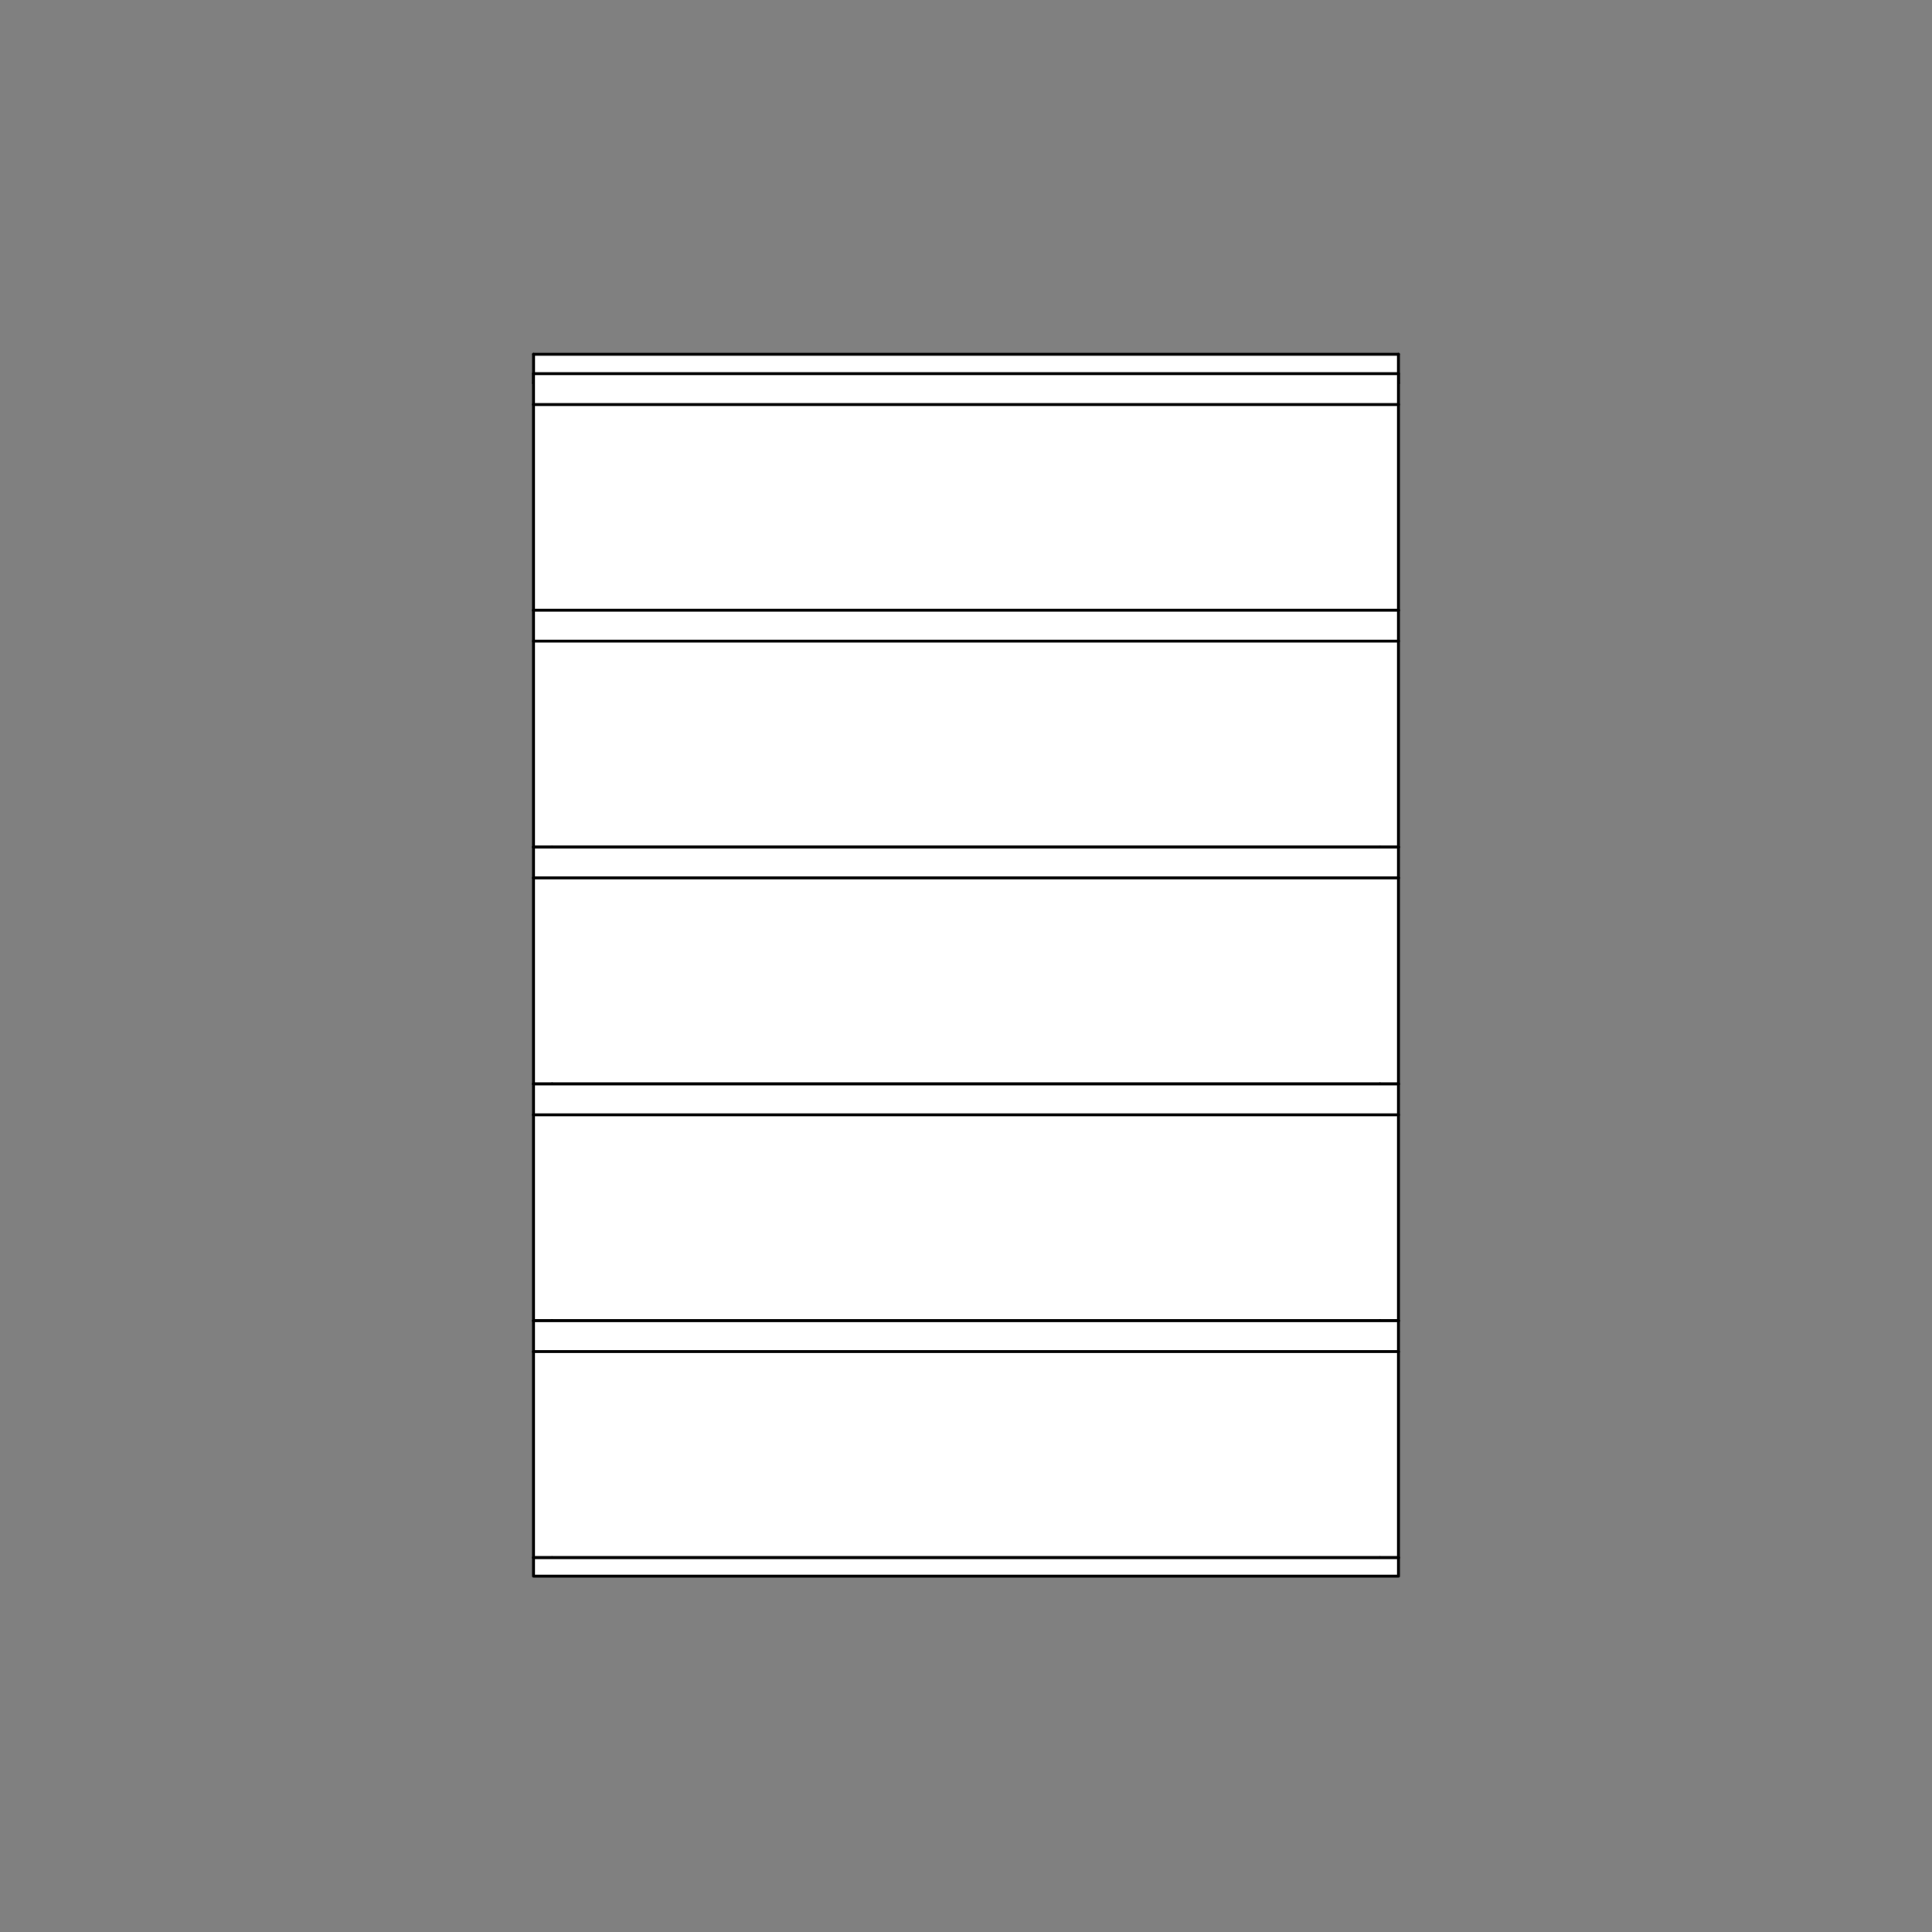 <svg viewBox="0 0 2000 2000" xmlns="http://www.w3.org/2000/svg" id="Layer_1"><rect x="0" y="0" width="2000" height="2000" fill="#808080" stroke="none"/><defs><style>.cls-1,.cls-2{fill:#fff;}.cls-1,.cls-3{stroke:#000;stroke-linecap:round;stroke-linejoin:round;stroke-width:3px;}.cls-2{stroke-width:0px;}.cls-3{fill:none;}</style></defs><polygon points="1447.7 366.78 1447.7 396.63 1428.52 396.63 999.98 396.63 571.48 396.63 552.3 396.63 552.3 366.78 1447.7 366.78" class="cls-2"></polygon><polygon points="1428.52 396.63 1428.52 405.14 1428.37 407.05 1427.78 409.07 1426.8 410.99 1425.42 412.66 1423.7 414.04 1421.78 415.02 1419.82 415.61 1417.85 415.81 999.98 415.81 582.11 415.81 580.19 415.61 578.22 415.02 576.3 414.04 574.58 412.66 573.21 410.99 572.22 409.07 571.63 407.05 571.48 405.14 571.48 396.63 999.98 396.63 1428.52 396.63" class="cls-2"></polygon><line y2="415.81" x2="999.98" y1="415.81" x1="1417.85" class="cls-3"></line><line y2="396.63" x2="1428.52" y1="405.14" x1="1428.52" class="cls-3"></line><polyline points="571.48 405.14 571.63 407.05 572.22 409.07 573.21 410.99 574.58 412.66 576.3 414.04 578.22 415.02 580.19 415.61 582.11 415.81" class="cls-3"></polyline><line y2="415.81" x2="999.98" y1="415.81" x1="582.11" class="cls-3"></line><line y2="396.63" x2="571.48" y1="405.14" x1="571.48" class="cls-3"></line><line y2="366.78" x2="552.3" y1="396.63" x1="552.3" class="cls-3"></line><line y2="396.63" x2="1447.7" y1="366.78" x1="1447.7" class="cls-3"></line><line y2="366.78" x2="552.3" y1="366.78" x1="1447.7" class="cls-3"></line><polyline points="999.98 396.63 571.48 396.63 552.3 396.63" class="cls-3"></polyline><line y2="396.63" x2="1428.52" y1="396.63" x1="1447.7" class="cls-3"></line><line y2="396.63" x2="1428.52" y1="396.63" x1="999.98" class="cls-3"></line><polyline points="1428.52 405.14 1428.37 407.05 1427.78 409.07 1426.8 410.99 1425.42 412.66 1423.7 414.04 1421.78 415.02 1419.82 415.61 1417.85 415.81" class="cls-3"></polyline><polygon points="1447.73 418.76 1447.73 632.01 1428.56 632.01 571.46 632.01 552.24 632.01 552.24 418.76 1447.73 418.76" class="cls-2"></polygon><rect height="31.97" width="895.49" y="386.79" x="552.24" class="cls-2"></rect><polygon points="1428.56 640.41 1428.56 640.51 1428.36 642.49 1427.82 644.46 1426.83 646.34 1425.45 648.07 1423.72 649.45 1421.84 650.44 1419.82 650.98 1417.89 651.18 1350.74 651.18 1293.18 651.18 999.98 651.18 706.84 651.18 706.69 651.18 706.34 651.18 705.7 651.18 704.81 651.18 703.63 651.18 702.15 651.18 700.42 651.18 698.39 651.18 696.17 651.18 693.79 651.18 688.66 651.18 683.27 651.18 678.03 651.18 672.8 651.18 667.46 651.18 662.32 651.18 659.9 651.18 657.68 651.18 655.7 651.18 653.97 651.18 652.49 651.18 651.3 651.18 650.36 651.18 649.72 651.18 649.38 651.18 649.28 651.18 582.08 651.18 580.3 650.98 580.05 650.93 578.23 650.44 578.03 650.39 576.69 649.7 576.6 649.6 575.85 649.16 574.82 648.27 574.52 647.97 573.38 646.64 573.09 646.19 572.2 644.46 571.61 642.44 571.46 640.51 571.46 640.41 571.46 632.11 571.46 632.01 1428.56 632.01 1428.56 632.11 1428.56 640.41" class="cls-2"></polygon><line y2="632.01" x2="1447.73" y1="632.01" x1="1428.56" class="cls-3"></line><line y2="632.01" x2="571.46" y1="632.01" x1="552.24" class="cls-3"></line><line y2="386.79" x2="1447.73" y1="386.79" x1="552.24" class="cls-3"></line><line y2="418.76" x2="1447.73" y1="418.76" x1="552.24" class="cls-3"></line><polyline points="1417.89 651.18 1419.82 650.98 1421.84 650.44 1423.72 649.45 1425.45 648.07 1426.83 646.34 1427.82 644.46 1428.36 642.49 1428.56 640.51" class="cls-3"></polyline><line y2="632.01" x2="571.46" y1="632.01" x1="1428.56" class="cls-3"></line><polyline points="1428.56 640.51 1428.56 640.41 1428.56 632.11 1428.56 632.01" class="cls-3"></polyline><line y2="651.18" x2="999.98" y1="651.18" x1="706.84" class="cls-3"></line><line y2="651.18" x2="649.28" y1="651.18" x1="582.08" class="cls-3"></line><polyline points="999.98 651.18 1293.18 651.18 1350.74 651.18 1417.89 651.18" class="cls-3"></polyline><polyline points="571.46 632.01 571.46 632.11 571.46 640.41 571.46 640.51" class="cls-3"></polyline><line y2="651.18" x2="1350.74" y1="652.76" x1="1350.74" class="cls-3"></line><polyline points="1293.18 652.76 1293.28 652.76 1293.67 652.76 1294.27 652.76 1295.2 652.76 1296.39 652.76 1297.87 652.76 1299.6 652.76 1301.58 652.76 1303.8 652.76 1306.22 652.76 1311.36 652.76 1316.7 652.76 1321.94 652.76 1327.17 652.76 1332.56 652.76 1337.7 652.76 1340.12 652.76 1342.29 652.76 1344.32 652.76 1346.05 652.76 1347.53 652.76 1348.72 652.76 1349.6 652.76 1350.25 652.76 1350.64 652.76 1350.74 652.76" class="cls-3"></polyline><line y2="652.76" x2="1293.18" y1="651.18" x1="1293.18" class="cls-3"></line><polyline points="706.84 652.76 706.69 652.76 706.34 652.76 705.7 652.76 704.81 652.76 703.63 652.76 702.15 652.76 700.42 652.76 698.39 652.76 696.17 652.76 693.79 652.76 688.66 652.76 683.27 652.76 678.03 652.76 672.8 652.76 667.46 652.76 662.27 652.76 659.9 652.76 657.68 652.76 655.7 652.76 653.97 652.76 652.49 652.76 651.3 652.76 650.36 652.76 649.72 652.76 649.38 652.76 649.28 652.76" class="cls-3"></polyline><polyline points="649.28 651.18 649.38 651.18 649.72 651.18 650.36 651.18 651.3 651.18 652.49 651.18 653.97 651.18 655.7 651.18 657.68 651.18 659.9 651.18 662.32 651.18 667.46 651.18 672.8 651.18 678.03 651.18 683.27 651.18 688.66 651.18 693.79 651.18 696.17 651.18 698.39 651.18 700.42 651.18 702.15 651.18 703.63 651.18 704.81 651.18 705.7 651.18 706.34 651.18 706.69 651.18 706.84 651.18" class="cls-3"></polyline><line y2="651.18" x2="649.28" y1="652.76" x1="649.28" class="cls-3"></line><line y2="652.76" x2="706.84" y1="651.18" x1="706.84" class="cls-3"></line><line y2="386.79" x2="552.24" y1="418.76" x1="552.24" class="cls-3"></line><line y2="632.01" x2="1447.73" y1="418.76" x1="1447.73" class="cls-3"></line><line y2="418.76" x2="552.24" y1="632.01" x1="552.24" class="cls-3"></line><line y2="386.79" x2="1447.73" y1="418.76" x1="1447.73" class="cls-3"></line><line y2="651.18" x2="582.08" y1="650.98" x1="580.3" class="cls-3"></line><line y2="650.93" x2="580.05" y1="650.44" x1="578.23" class="cls-3"></line><polyline points="574.82 648.27 575.85 649.16 576.25 649.45 576.6 649.6" class="cls-3"></polyline><line y2="647.97" x2="574.52" y1="646.64" x1="573.38" class="cls-3"></line><polyline points="571.46 640.51 571.61 642.44 572.2 644.46 573.09 646.19" class="cls-3"></polyline><polyline points="572.59 645.35 573.09 646.19 573.38 646.64 574.32 647.82 574.52 647.97 574.82 648.27 575.46 648.86 575.85 649.16 576.6 649.6 576.69 649.7 578.03 650.39 578.23 650.44 579.41 650.84 580.05 650.93 580.3 650.98 580.75 651.08 582.08 651.18" class="cls-3"></polyline><polygon points="1447.73 663.67 1447.73 876.92 1428.56 876.92 571.46 876.92 552.24 876.92 552.24 663.67 1447.73 663.67" class="cls-2"></polygon><rect height="31.97" width="895.49" y="631.7" x="552.24" class="cls-2"></rect><polygon points="1428.56 885.32 1428.56 885.41 1428.36 887.39 1427.82 889.37 1426.83 891.24 1425.45 892.97 1423.72 894.36 1421.84 895.35 1419.82 895.89 1417.89 896.09 1350.74 896.09 1293.18 896.09 999.98 896.09 706.84 896.09 706.69 896.09 706.34 896.09 705.7 896.09 704.81 896.09 703.63 896.09 702.15 896.09 700.42 896.09 698.39 896.09 696.17 896.09 693.79 896.09 688.66 896.09 683.27 896.09 678.03 896.09 672.8 896.09 667.46 896.09 662.32 896.09 659.9 896.09 657.68 896.09 655.7 896.09 653.97 896.09 652.49 896.09 651.3 896.09 650.36 896.09 649.72 896.09 649.38 896.09 649.28 896.09 582.08 896.09 580.3 895.89 580.05 895.84 578.23 895.35 578.03 895.3 576.69 894.6 576.6 894.51 575.85 894.06 574.82 893.17 574.52 892.88 573.38 891.54 573.09 891.1 572.2 889.37 571.61 887.34 571.46 885.41 571.46 885.32 571.46 877.02 571.46 876.92 1428.56 876.92 1428.56 877.02 1428.56 885.32" class="cls-2"></polygon><line y2="876.92" x2="1447.73" y1="876.92" x1="1428.56" class="cls-3"></line><line y2="876.92" x2="571.46" y1="876.92" x1="552.24" class="cls-3"></line><line y2="631.7" x2="1447.73" y1="631.7" x1="552.24" class="cls-3"></line><line y2="663.67" x2="1447.73" y1="663.67" x1="552.24" class="cls-3"></line><polyline points="1417.89 896.09 1419.82 895.89 1421.84 895.35 1423.72 894.36 1425.45 892.97 1426.83 891.24 1427.82 889.37 1428.36 887.39 1428.56 885.41" class="cls-3"></polyline><line y2="876.92" x2="571.46" y1="876.92" x1="1428.56" class="cls-3"></line><polyline points="1428.56 885.41 1428.56 885.32 1428.56 877.02 1428.56 876.92" class="cls-3"></polyline><line y2="896.09" x2="999.98" y1="896.09" x1="706.84" class="cls-3"></line><line y2="896.09" x2="649.28" y1="896.09" x1="582.08" class="cls-3"></line><polyline points="999.98 896.09 1293.18 896.09 1350.74 896.09 1417.89 896.09" class="cls-3"></polyline><polyline points="571.46 876.92 571.46 877.02 571.46 885.32 571.46 885.41" class="cls-3"></polyline><line y2="896.09" x2="1350.74" y1="897.67" x1="1350.74" class="cls-3"></line><polyline points="1293.18 897.67 1293.28 897.67 1293.67 897.67 1294.27 897.67 1295.2 897.67 1296.39 897.67 1297.87 897.67 1299.6 897.67 1301.58 897.67 1303.8 897.67 1306.22 897.67 1311.36 897.67 1316.7 897.67 1321.94 897.67 1327.17 897.67 1332.56 897.67 1337.7 897.67 1340.12 897.67 1342.29 897.67 1344.32 897.67 1346.05 897.67 1347.53 897.67 1348.72 897.67 1349.6 897.67 1350.25 897.67 1350.64 897.67 1350.74 897.67" class="cls-3"></polyline><line y2="897.67" x2="1293.18" y1="896.09" x1="1293.18" class="cls-3"></line><polyline points="706.84 897.67 706.69 897.67 706.34 897.67 705.7 897.67 704.81 897.67 703.63 897.67 702.15 897.67 700.42 897.67 698.39 897.67 696.17 897.67 693.79 897.67 688.66 897.67 683.27 897.67 678.03 897.67 672.8 897.67 667.46 897.67 662.27 897.67 659.9 897.67 657.68 897.67 655.7 897.67 653.97 897.67 652.49 897.67 651.3 897.67 650.36 897.67 649.72 897.67 649.38 897.67 649.28 897.67" class="cls-3"></polyline><polyline points="649.28 896.09 649.38 896.09 649.72 896.09 650.36 896.09 651.3 896.09 652.49 896.09 653.97 896.09 655.7 896.09 657.68 896.09 659.9 896.09 662.32 896.09 667.46 896.09 672.8 896.09 678.03 896.09 683.27 896.09 688.66 896.09 693.79 896.09 696.17 896.09 698.39 896.09 700.42 896.09 702.15 896.09 703.63 896.09 704.81 896.09 705.7 896.09 706.34 896.09 706.69 896.09 706.84 896.09" class="cls-3"></polyline><line y2="896.09" x2="649.28" y1="897.67" x1="649.28" class="cls-3"></line><line y2="897.67" x2="706.84" y1="896.09" x1="706.84" class="cls-3"></line><line y2="631.7" x2="552.24" y1="663.67" x1="552.24" class="cls-3"></line><line y2="876.92" x2="1447.73" y1="663.67" x1="1447.73" class="cls-3"></line><line y2="663.67" x2="552.24" y1="876.92" x1="552.24" class="cls-3"></line><line y2="631.7" x2="1447.73" y1="663.67" x1="1447.73" class="cls-3"></line><line y2="896.09" x2="582.08" y1="895.89" x1="580.3" class="cls-3"></line><line y2="895.84" x2="580.05" y1="895.35" x1="578.23" class="cls-3"></line><polyline points="574.82 893.17 575.85 894.06 576.25 894.36 576.6 894.51" class="cls-3"></polyline><line y2="892.88" x2="574.52" y1="891.54" x1="573.38" class="cls-3"></line><polyline points="571.46 885.41 571.61 887.34 572.2 889.37 573.09 891.1" class="cls-3"></polyline><polyline points="572.59 890.26 573.09 891.1 573.38 891.54 574.32 892.73 574.52 892.88 574.82 893.17 575.46 893.76 575.85 894.06 576.6 894.51 576.69 894.6 578.03 895.3 578.23 895.35 579.41 895.74 580.05 895.84 580.3 895.89 580.75 895.99 582.08 896.09" class="cls-3"></polyline><polygon points="1447.73 908.83 1447.73 1122.08 1428.56 1122.08 571.46 1122.08 552.24 1122.08 552.24 908.83 1447.73 908.83" class="cls-2"></polygon><rect height="31.97" width="895.49" y="876.86" x="552.24" class="cls-2"></rect><polygon points="1428.56 1130.48 1428.56 1130.58 1428.36 1132.56 1427.82 1134.53 1426.83 1136.41 1425.45 1138.14 1423.72 1139.52 1421.84 1140.51 1419.82 1141.06 1417.89 1141.25 1350.74 1141.25 1293.18 1141.25 999.98 1141.25 706.84 1141.25 706.69 1141.25 706.34 1141.25 705.7 1141.25 704.81 1141.25 703.63 1141.25 702.15 1141.25 700.42 1141.25 698.39 1141.25 696.17 1141.25 693.79 1141.25 688.66 1141.25 683.27 1141.25 678.03 1141.25 672.8 1141.25 667.46 1141.25 662.32 1141.25 659.9 1141.25 657.68 1141.25 655.7 1141.25 653.97 1141.25 652.49 1141.25 651.3 1141.25 650.36 1141.25 649.72 1141.25 649.38 1141.25 649.28 1141.25 582.08 1141.25 580.3 1141.06 580.05 1141.01 578.23 1140.51 578.03 1140.46 576.69 1139.77 576.6 1139.67 575.85 1139.23 574.82 1138.34 574.52 1138.04 573.38 1136.71 573.09 1136.26 572.2 1134.53 571.61 1132.51 571.46 1130.58 571.46 1130.48 571.46 1122.18 571.46 1122.08 1428.56 1122.08 1428.56 1122.18 1428.56 1130.48" class="cls-2"></polygon><line y2="1122.08" x2="1447.73" y1="1122.08" x1="1428.56" class="cls-3"></line><line y2="1122.08" x2="571.46" y1="1122.08" x1="552.24" class="cls-3"></line><line y2="876.86" x2="1447.73" y1="876.86" x1="552.24" class="cls-3"></line><line y2="908.83" x2="1447.73" y1="908.83" x1="552.24" class="cls-3"></line><polyline points="1417.89 1141.25 1419.82 1141.06 1421.84 1140.51 1423.72 1139.52 1425.45 1138.14 1426.83 1136.41 1427.82 1134.53 1428.36 1132.56 1428.56 1130.58" class="cls-3"></polyline><line y2="1122.08" x2="571.46" y1="1122.08" x1="1428.56" class="cls-3"></line><polyline points="1428.56 1130.58 1428.56 1130.48 1428.56 1122.18 1428.56 1122.08" class="cls-3"></polyline><line y2="1141.25" x2="999.98" y1="1141.25" x1="706.84" class="cls-3"></line><line y2="1141.25" x2="649.28" y1="1141.25" x1="582.08" class="cls-3"></line><polyline points="999.98 1141.25 1293.18 1141.25 1350.74 1141.25 1417.89 1141.25" class="cls-3"></polyline><polyline points="571.46 1122.08 571.46 1122.18 571.46 1130.48 571.46 1130.58" class="cls-3"></polyline><line y2="1141.25" x2="1350.74" y1="1142.83" x1="1350.74" class="cls-3"></line><polyline points="1293.18 1142.83 1293.28 1142.83 1293.67 1142.83 1294.27 1142.83 1295.2 1142.83 1296.39 1142.83 1297.87 1142.83 1299.6 1142.83 1301.58 1142.83 1303.8 1142.83 1306.22 1142.83 1311.36 1142.83 1316.7 1142.83 1321.94 1142.83 1327.17 1142.83 1332.56 1142.83 1337.7 1142.83 1340.12 1142.83 1342.29 1142.83 1344.32 1142.83 1346.05 1142.83 1347.53 1142.83 1348.72 1142.83 1349.6 1142.83 1350.25 1142.83 1350.64 1142.83 1350.74 1142.83" class="cls-3"></polyline><line y2="1142.83" x2="1293.18" y1="1141.25" x1="1293.18" class="cls-3"></line><polyline points="706.84 1142.83 706.69 1142.83 706.34 1142.83 705.7 1142.83 704.81 1142.83 703.63 1142.83 702.15 1142.83 700.42 1142.83 698.39 1142.83 696.17 1142.83 693.79 1142.83 688.66 1142.83 683.27 1142.83 678.03 1142.83 672.8 1142.83 667.46 1142.83 662.27 1142.83 659.9 1142.83 657.68 1142.83 655.7 1142.83 653.97 1142.83 652.49 1142.83 651.3 1142.83 650.36 1142.83 649.72 1142.83 649.38 1142.83 649.28 1142.83" class="cls-3"></polyline><polyline points="649.28 1141.25 649.38 1141.25 649.72 1141.25 650.36 1141.25 651.3 1141.25 652.49 1141.25 653.97 1141.25 655.7 1141.25 657.68 1141.25 659.9 1141.25 662.32 1141.25 667.46 1141.25 672.8 1141.25 678.03 1141.25 683.27 1141.25 688.66 1141.25 693.79 1141.25 696.17 1141.25 698.39 1141.25 700.42 1141.25 702.15 1141.25 703.63 1141.25 704.81 1141.25 705.7 1141.25 706.34 1141.25 706.69 1141.25 706.84 1141.25" class="cls-3"></polyline><line y2="1141.25" x2="649.28" y1="1142.83" x1="649.28" class="cls-3"></line><line y2="1142.83" x2="706.84" y1="1141.25" x1="706.84" class="cls-3"></line><line y2="876.86" x2="552.24" y1="908.83" x1="552.24" class="cls-3"></line><line y2="1122.08" x2="1447.73" y1="908.83" x1="1447.73" class="cls-3"></line><line y2="908.83" x2="552.24" y1="1122.08" x1="552.24" class="cls-3"></line><line y2="876.86" x2="1447.73" y1="908.83" x1="1447.73" class="cls-3"></line><line y2="1141.25" x2="582.08" y1="1141.06" x1="580.3" class="cls-3"></line><line y2="1141.01" x2="580.05" y1="1140.51" x1="578.23" class="cls-3"></line><polyline points="574.82 1138.34 575.85 1139.23 576.25 1139.52 576.6 1139.67" class="cls-3"></polyline><line y2="1138.04" x2="574.52" y1="1136.71" x1="573.38" class="cls-3"></line><polyline points="571.46 1130.58 571.61 1132.51 572.2 1134.53 573.09 1136.26" class="cls-3"></polyline><polyline points="572.59 1135.42 573.09 1136.26 573.38 1136.71 574.32 1137.89 574.52 1138.04 574.82 1138.34 575.46 1138.93 575.85 1139.23 576.6 1139.67 576.69 1139.77 578.03 1140.46 578.23 1140.51 579.41 1140.91 580.05 1141.01 580.3 1141.06 580.75 1141.15 582.08 1141.25" class="cls-3"></polyline><polygon points="1447.73 1154.03 1447.73 1367.28 1428.56 1367.28 571.46 1367.28 552.24 1367.28 552.24 1154.03 1447.73 1154.03" class="cls-2"></polygon><rect height="31.97" width="895.49" y="1122.06" x="552.24" class="cls-2"></rect><polygon points="1428.56 1375.68 1428.56 1375.78 1428.36 1377.75 1427.82 1379.73 1426.83 1381.61 1425.45 1383.34 1423.72 1384.72 1421.84 1385.71 1419.82 1386.25 1417.89 1386.45 1350.74 1386.45 1293.18 1386.45 999.98 1386.45 706.84 1386.45 706.69 1386.45 706.34 1386.45 705.7 1386.45 704.81 1386.45 703.63 1386.45 702.15 1386.45 700.42 1386.45 698.39 1386.45 696.17 1386.45 693.79 1386.45 688.66 1386.45 683.27 1386.45 678.03 1386.45 672.8 1386.45 667.46 1386.45 662.32 1386.45 659.9 1386.45 657.68 1386.45 655.7 1386.45 653.97 1386.45 652.49 1386.45 651.3 1386.45 650.36 1386.45 649.72 1386.45 649.38 1386.45 649.28 1386.45 582.08 1386.45 580.3 1386.25 580.05 1386.2 578.23 1385.71 578.03 1385.66 576.69 1384.97 576.6 1384.87 575.85 1384.42 574.82 1383.53 574.52 1383.24 573.38 1381.9 573.09 1381.46 572.2 1379.73 571.61 1377.7 571.46 1375.78 571.46 1375.68 571.46 1367.38 571.46 1367.28 1428.56 1367.28 1428.56 1367.38 1428.56 1375.68" class="cls-2"></polygon><line y2="1367.28" x2="1447.73" y1="1367.28" x1="1428.56" class="cls-3"></line><line y2="1367.28" x2="571.46" y1="1367.28" x1="552.24" class="cls-3"></line><line y2="1122.06" x2="1447.73" y1="1122.06" x1="552.24" class="cls-3"></line><line y2="1154.03" x2="1447.73" y1="1154.03" x1="552.24" class="cls-3"></line><polyline points="1417.89 1386.45 1419.82 1386.25 1421.84 1385.71 1423.72 1384.72 1425.45 1383.34 1426.83 1381.61 1427.82 1379.73 1428.36 1377.75 1428.56 1375.78" class="cls-3"></polyline><line y2="1367.28" x2="571.46" y1="1367.28" x1="1428.56" class="cls-3"></line><polyline points="1428.56 1375.78 1428.56 1375.68 1428.56 1367.38 1428.56 1367.28" class="cls-3"></polyline><line y2="1386.45" x2="999.98" y1="1386.45" x1="706.84" class="cls-3"></line><line y2="1386.45" x2="649.28" y1="1386.45" x1="582.08" class="cls-3"></line><polyline points="999.98 1386.45 1293.18 1386.45 1350.74 1386.45 1417.89 1386.45" class="cls-3"></polyline><polyline points="571.46 1367.28 571.46 1367.38 571.46 1375.68 571.46 1375.78" class="cls-3"></polyline><line y2="1386.45" x2="1350.74" y1="1388.03" x1="1350.74" class="cls-3"></line><polyline points="1293.18 1388.03 1293.28 1388.03 1293.67 1388.03 1294.27 1388.03 1295.2 1388.03 1296.39 1388.03 1297.87 1388.03 1299.6 1388.03 1301.58 1388.03 1303.8 1388.03 1306.22 1388.03 1311.36 1388.03 1316.7 1388.03 1321.94 1388.03 1327.17 1388.03 1332.56 1388.03 1337.7 1388.03 1340.12 1388.03 1342.29 1388.03 1344.32 1388.03 1346.05 1388.03 1347.53 1388.03 1348.72 1388.03 1349.6 1388.03 1350.25 1388.03 1350.64 1388.03 1350.74 1388.03" class="cls-3"></polyline><line y2="1388.03" x2="1293.18" y1="1386.45" x1="1293.18" class="cls-3"></line><polyline points="706.84 1388.03 706.69 1388.03 706.34 1388.03 705.7 1388.03 704.81 1388.03 703.63 1388.03 702.15 1388.03 700.42 1388.03 698.39 1388.03 696.17 1388.03 693.79 1388.03 688.66 1388.03 683.27 1388.03 678.03 1388.03 672.8 1388.03 667.46 1388.03 662.27 1388.03 659.9 1388.03 657.68 1388.03 655.7 1388.03 653.97 1388.03 652.49 1388.03 651.3 1388.03 650.36 1388.03 649.72 1388.03 649.38 1388.03 649.28 1388.03" class="cls-3"></polyline><polyline points="649.28 1386.45 649.38 1386.45 649.72 1386.45 650.36 1386.45 651.3 1386.45 652.49 1386.45 653.97 1386.45 655.7 1386.45 657.68 1386.45 659.9 1386.45 662.32 1386.45 667.46 1386.45 672.8 1386.45 678.03 1386.45 683.27 1386.45 688.66 1386.45 693.79 1386.45 696.17 1386.45 698.39 1386.45 700.42 1386.45 702.15 1386.45 703.63 1386.45 704.81 1386.45 705.7 1386.45 706.34 1386.45 706.69 1386.45 706.84 1386.45" class="cls-3"></polyline><line y2="1386.45" x2="649.28" y1="1388.03" x1="649.28" class="cls-3"></line><line y2="1388.03" x2="706.84" y1="1386.45" x1="706.84" class="cls-3"></line><line y2="1122.06" x2="552.24" y1="1154.03" x1="552.24" class="cls-3"></line><line y2="1367.28" x2="1447.73" y1="1154.03" x1="1447.73" class="cls-3"></line><line y2="1154.03" x2="552.24" y1="1367.28" x1="552.24" class="cls-3"></line><line y2="1122.06" x2="1447.73" y1="1154.03" x1="1447.73" class="cls-3"></line><line y2="1386.45" x2="582.08" y1="1386.25" x1="580.3" class="cls-3"></line><line y2="1386.2" x2="580.05" y1="1385.71" x1="578.23" class="cls-3"></line><polyline points="574.82 1383.53 575.85 1384.42 576.25 1384.72 576.6 1384.87" class="cls-3"></polyline><line y2="1383.24" x2="574.52" y1="1381.9" x1="573.38" class="cls-3"></line><polyline points="571.46 1375.78 571.61 1377.7 572.2 1379.73 573.09 1381.46" class="cls-3"></polyline><polyline points="572.59 1380.62 573.09 1381.46 573.38 1381.9 574.32 1383.09 574.52 1383.24 574.82 1383.53 575.46 1384.13 575.85 1384.42 576.6 1384.87 576.69 1384.97 578.03 1385.66 578.23 1385.71 579.41 1386.1 580.05 1386.2 580.3 1386.25 580.75 1386.35 582.08 1386.45" class="cls-3"></polyline><polygon points="1447.73 1399.22 1447.73 1612.47 1428.56 1612.47 571.46 1612.47 552.24 1612.47 552.24 1399.22 1447.73 1399.22" class="cls-2"></polygon><rect height="31.97" width="895.49" y="1367.26" x="552.24" class="cls-2"></rect><line y2="1612.47" x2="1447.73" y1="1612.47" x1="1428.56" class="cls-3"></line><line y2="1612.47" x2="571.46" y1="1612.47" x1="552.24" class="cls-3"></line><line y2="1367.26" x2="1447.73" y1="1367.26" x1="552.24" class="cls-3"></line><line y2="1399.22" x2="1447.73" y1="1399.22" x1="552.24" class="cls-3"></line><line y2="1612.47" x2="571.46" y1="1612.47" x1="1428.56" class="cls-3"></line><line y2="1367.26" x2="552.24" y1="1399.22" x1="552.24" class="cls-3"></line><line y2="1612.47" x2="1447.73" y1="1399.22" x1="1447.73" class="cls-3"></line><line y2="1399.22" x2="552.24" y1="1612.47" x1="552.24" class="cls-3"></line><line y2="1367.26" x2="1447.73" y1="1399.22" x1="1447.73" class="cls-3"></line><rect height="19.19" width="895.5" y="1612.46" x="552.25" class="cls-1"></rect></svg>